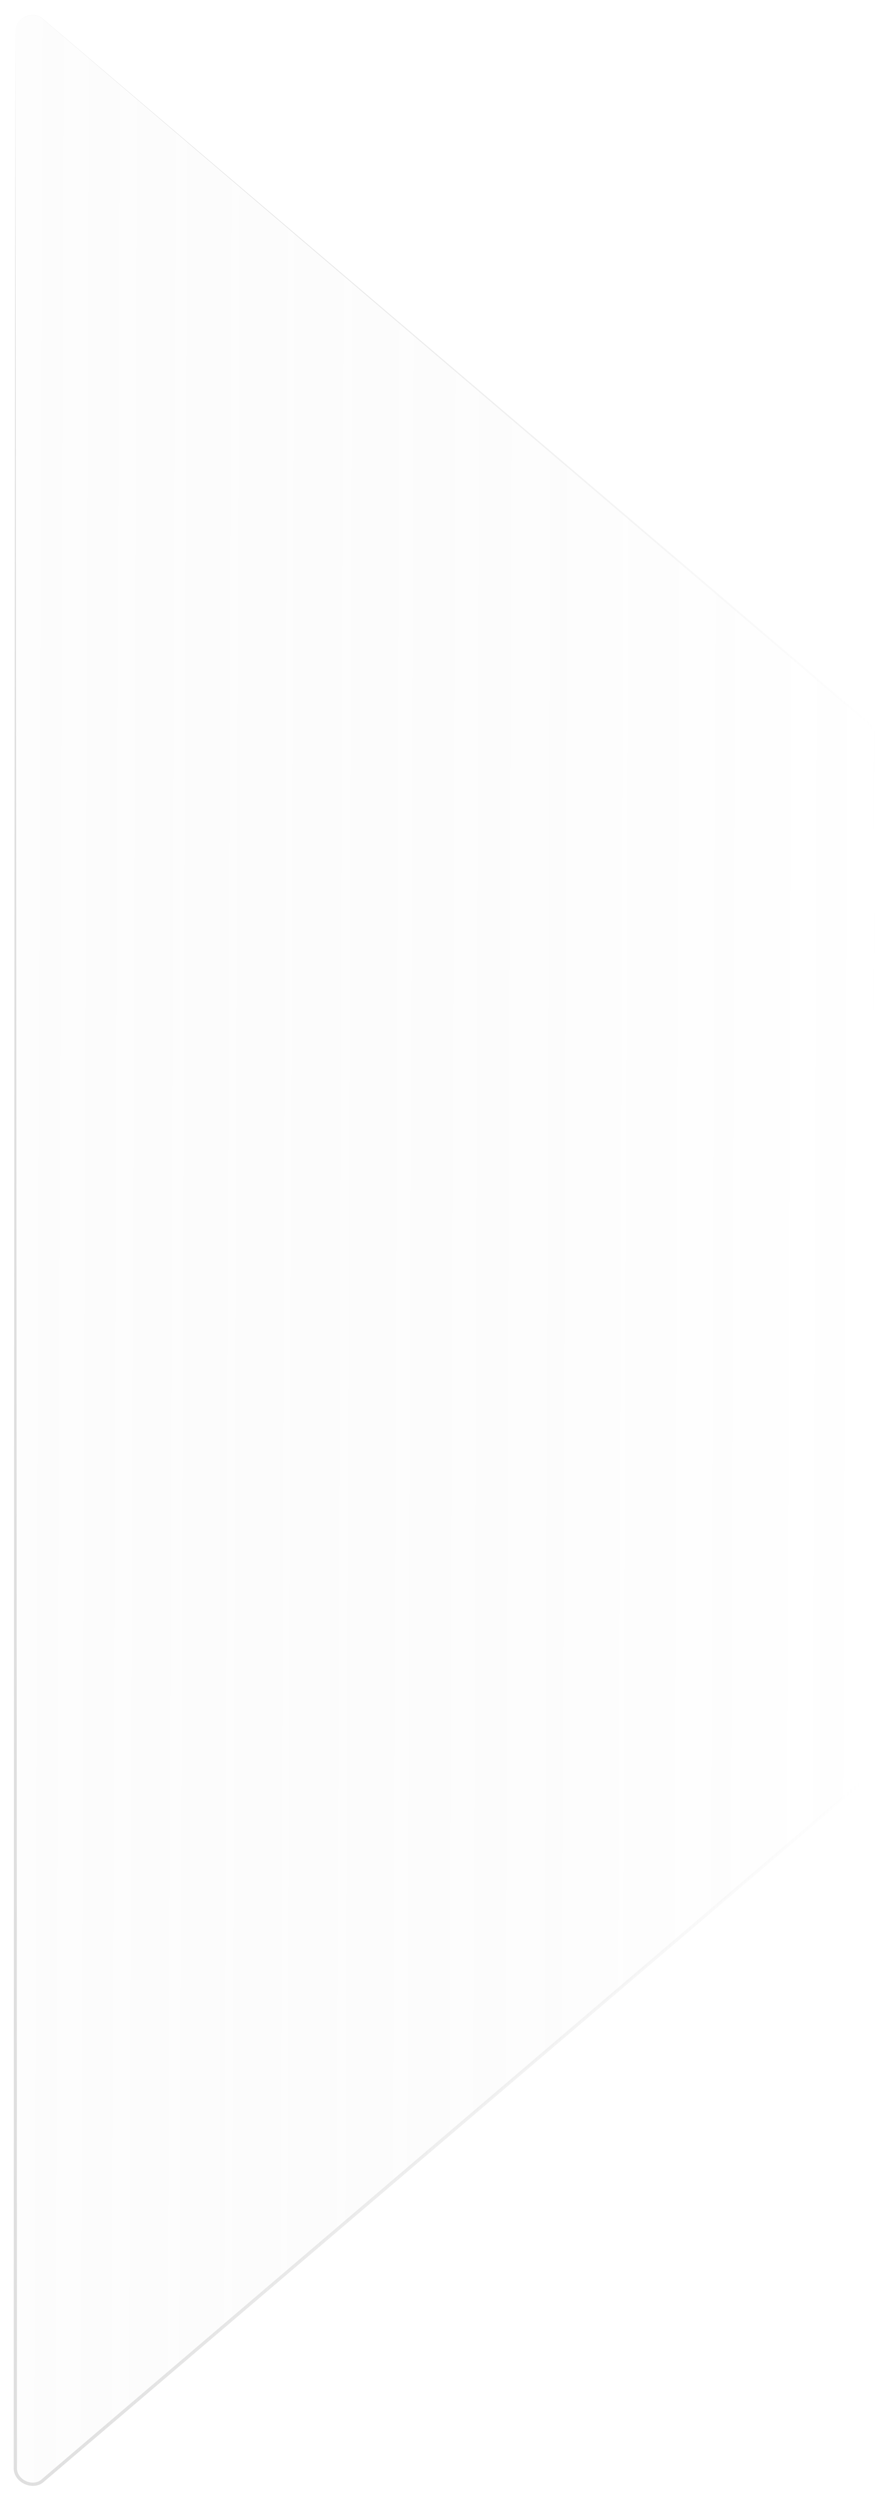 <svg width="251" height="705" viewBox="0 0 251 705" fill="none" xmlns="http://www.w3.org/2000/svg">
<g filter="url(#filter0_d_219_24)">
<path d="M4.328 692.029V5.208C4.328 1.155 9.077 -1.036 12.161 1.594L244.82 200.034C245.878 200.937 246.487 202.257 246.487 203.648V493.589C246.487 494.98 245.878 496.3 244.82 497.203L12.161 695.643C9.077 698.273 4.328 696.082 4.328 692.029Z" fill="url(#paint0_linear_219_24)" fill-opacity="0.06" shape-rendering="crispEdges"/>
<path d="M4.328 5.208C4.296 32.178 4.266 59.148 4.238 86.118C4.024 288.089 3.9 490.059 3.864 692.029C3.628 696.263 9.393 698.925 12.463 695.998C40.734 671.893 69.004 647.785 97.271 623.675C146.557 581.638 195.836 539.594 245.11 497.543C246.256 496.575 246.941 495.089 246.934 493.589C246.906 396.942 246.858 300.295 246.789 203.648C246.795 202.19 246.128 200.747 245.014 199.807C185.198 148.862 125.374 97.928 65.541 47.005C47.751 31.863 29.96 16.723 12.169 1.584C9.366 -1.088 4.104 1.353 4.328 5.208C4.115 1.352 9.373 -1.062 12.152 1.603C29.909 16.784 47.666 31.963 65.424 47.142C125.149 98.192 184.883 149.232 244.626 200.262C245.607 201.092 246.192 202.364 246.185 203.648C246.117 300.295 246.069 396.942 246.041 493.589C246.046 494.831 245.478 496.061 244.529 496.862C195.232 538.885 145.94 580.915 96.654 622.952C68.387 647.062 40.122 671.174 11.858 695.289C9.346 697.699 4.59 695.506 4.792 692.029C4.756 490.059 4.632 288.089 4.418 86.118C4.39 59.148 4.36 32.178 4.328 5.208Z" fill="url(#paint1_linear_219_24)"/>
</g>
<defs>
<filter id="filter0_d_219_24" x="0.057" y="0.448" width="250.676" height="704.384" filterUnits="userSpaceOnUse" color-interpolation-filters="sRGB">
<feFlood flood-opacity="0" result="BackgroundImageFix"/>
<feColorMatrix in="SourceAlpha" type="matrix" values="0 0 0 0 0 0 0 0 0 0 0 0 0 0 0 0 0 0 127 0" result="hardAlpha"/>
<feOffset dy="3.8"/>
<feGaussianBlur stdDeviation="1.9"/>
<feComposite in2="hardAlpha" operator="out"/>
<feColorMatrix type="matrix" values="0 0 0 0 0 0 0 0 0 0 0 0 0 0 0 0 0 0 0.25 0"/>
<feBlend mode="normal" in2="BackgroundImageFix" result="effect1_dropShadow_219_24"/>
<feBlend mode="normal" in="SourceGraphic" in2="effect1_dropShadow_219_24" result="shape"/>
</filter>
<linearGradient id="paint0_linear_219_24" x1="4.328" y1="301.114" x2="246.495" y2="301.962" gradientUnits="userSpaceOnUse">
<stop stop-color="#D9D9D9"/>
<stop offset="1" stop-color="#737373" stop-opacity="0"/>
</linearGradient>
<linearGradient id="paint1_linear_219_24" x1="4.328" y1="332.611" x2="246.711" y2="337.142" gradientUnits="userSpaceOnUse">
<stop stop-color="#DEDEDE"/>
<stop offset="1" stop-color="#DEDEDE" stop-opacity="0"/>
</linearGradient>
</defs>
</svg>

